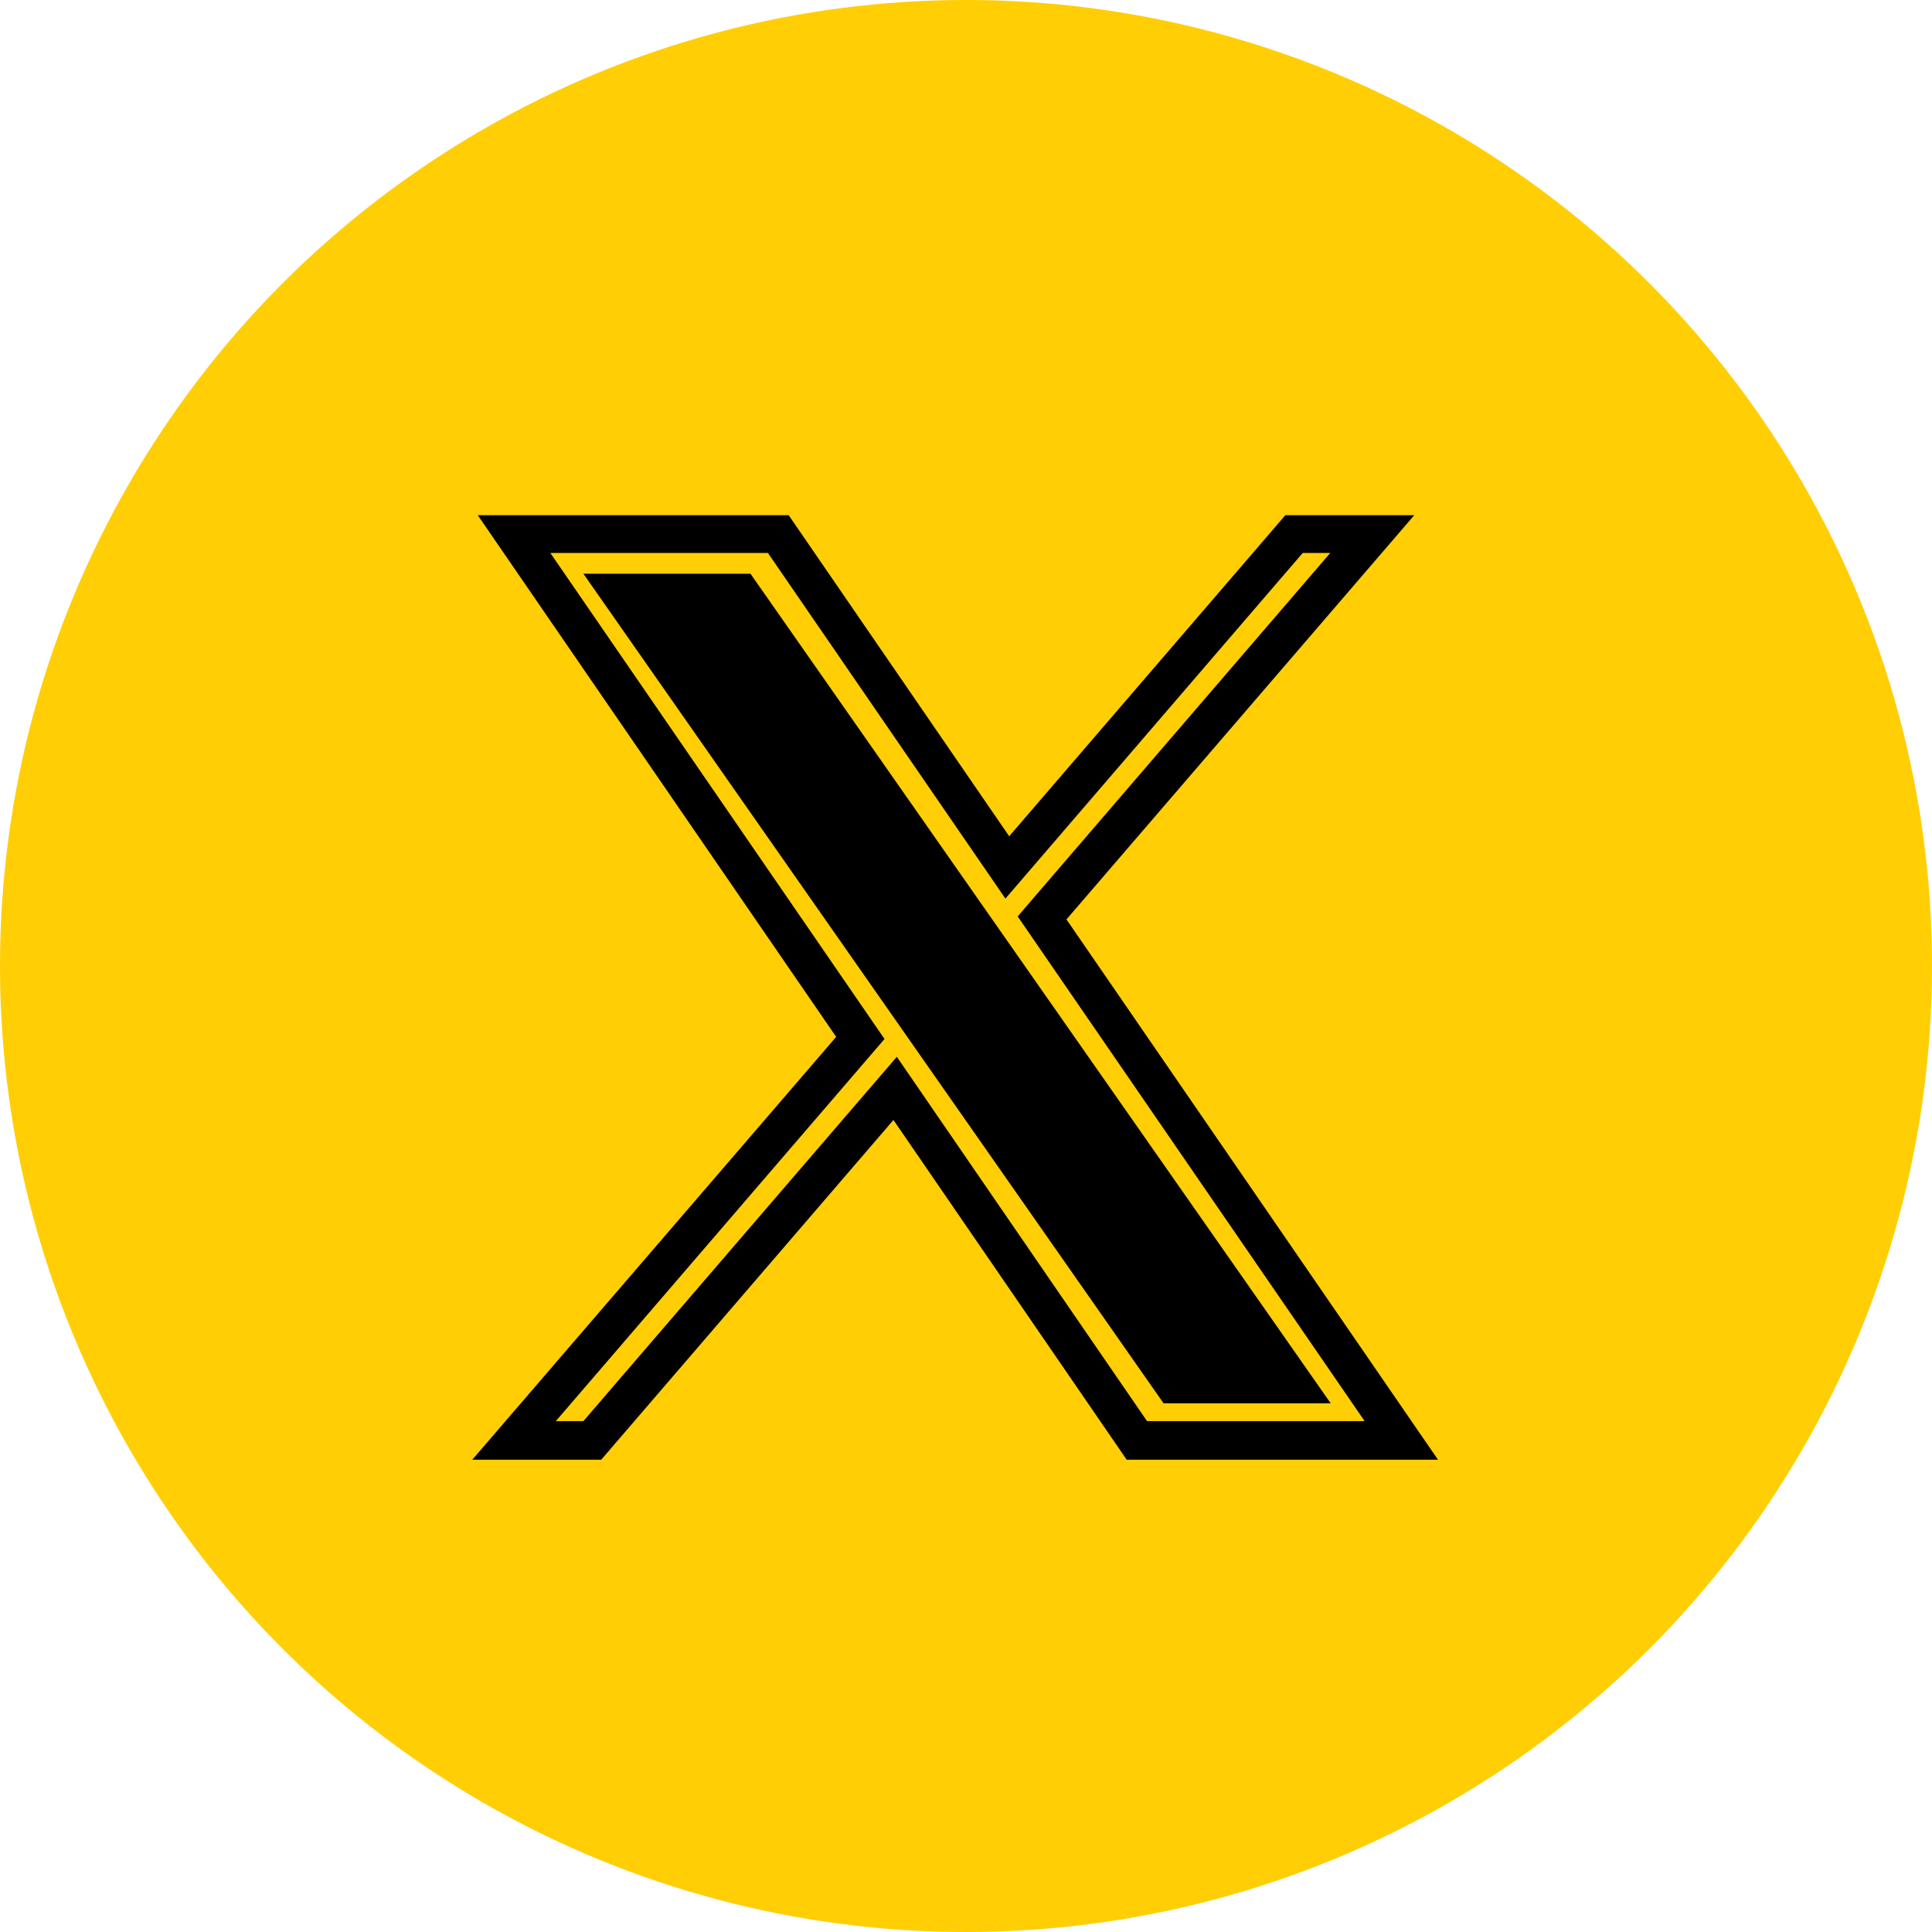 <svg width="45" height="45" viewBox="0 0 45 45" fill="none" xmlns="http://www.w3.org/2000/svg">
<circle cx="22.5" cy="22.5" r="22.5" fill="#FFCE05"/>
<path d="M33.484 34H26.243L20.81 26.087L14.003 34H11L19.476 24.151L11.128 12H18.37L23.506 19.478L29.938 12H32.941L24.84 21.415L33.494 34H33.484ZM26.717 33.101H31.785L23.704 21.345L30.985 12.879H30.343L23.418 20.93L17.886 12.879H12.818L20.602 24.2L12.946 33.101H13.588L20.889 24.615L26.717 33.101ZM30.995 32.686H27.102L13.588 13.363H17.48L30.995 32.686Z" fill="black"/>
</svg>

